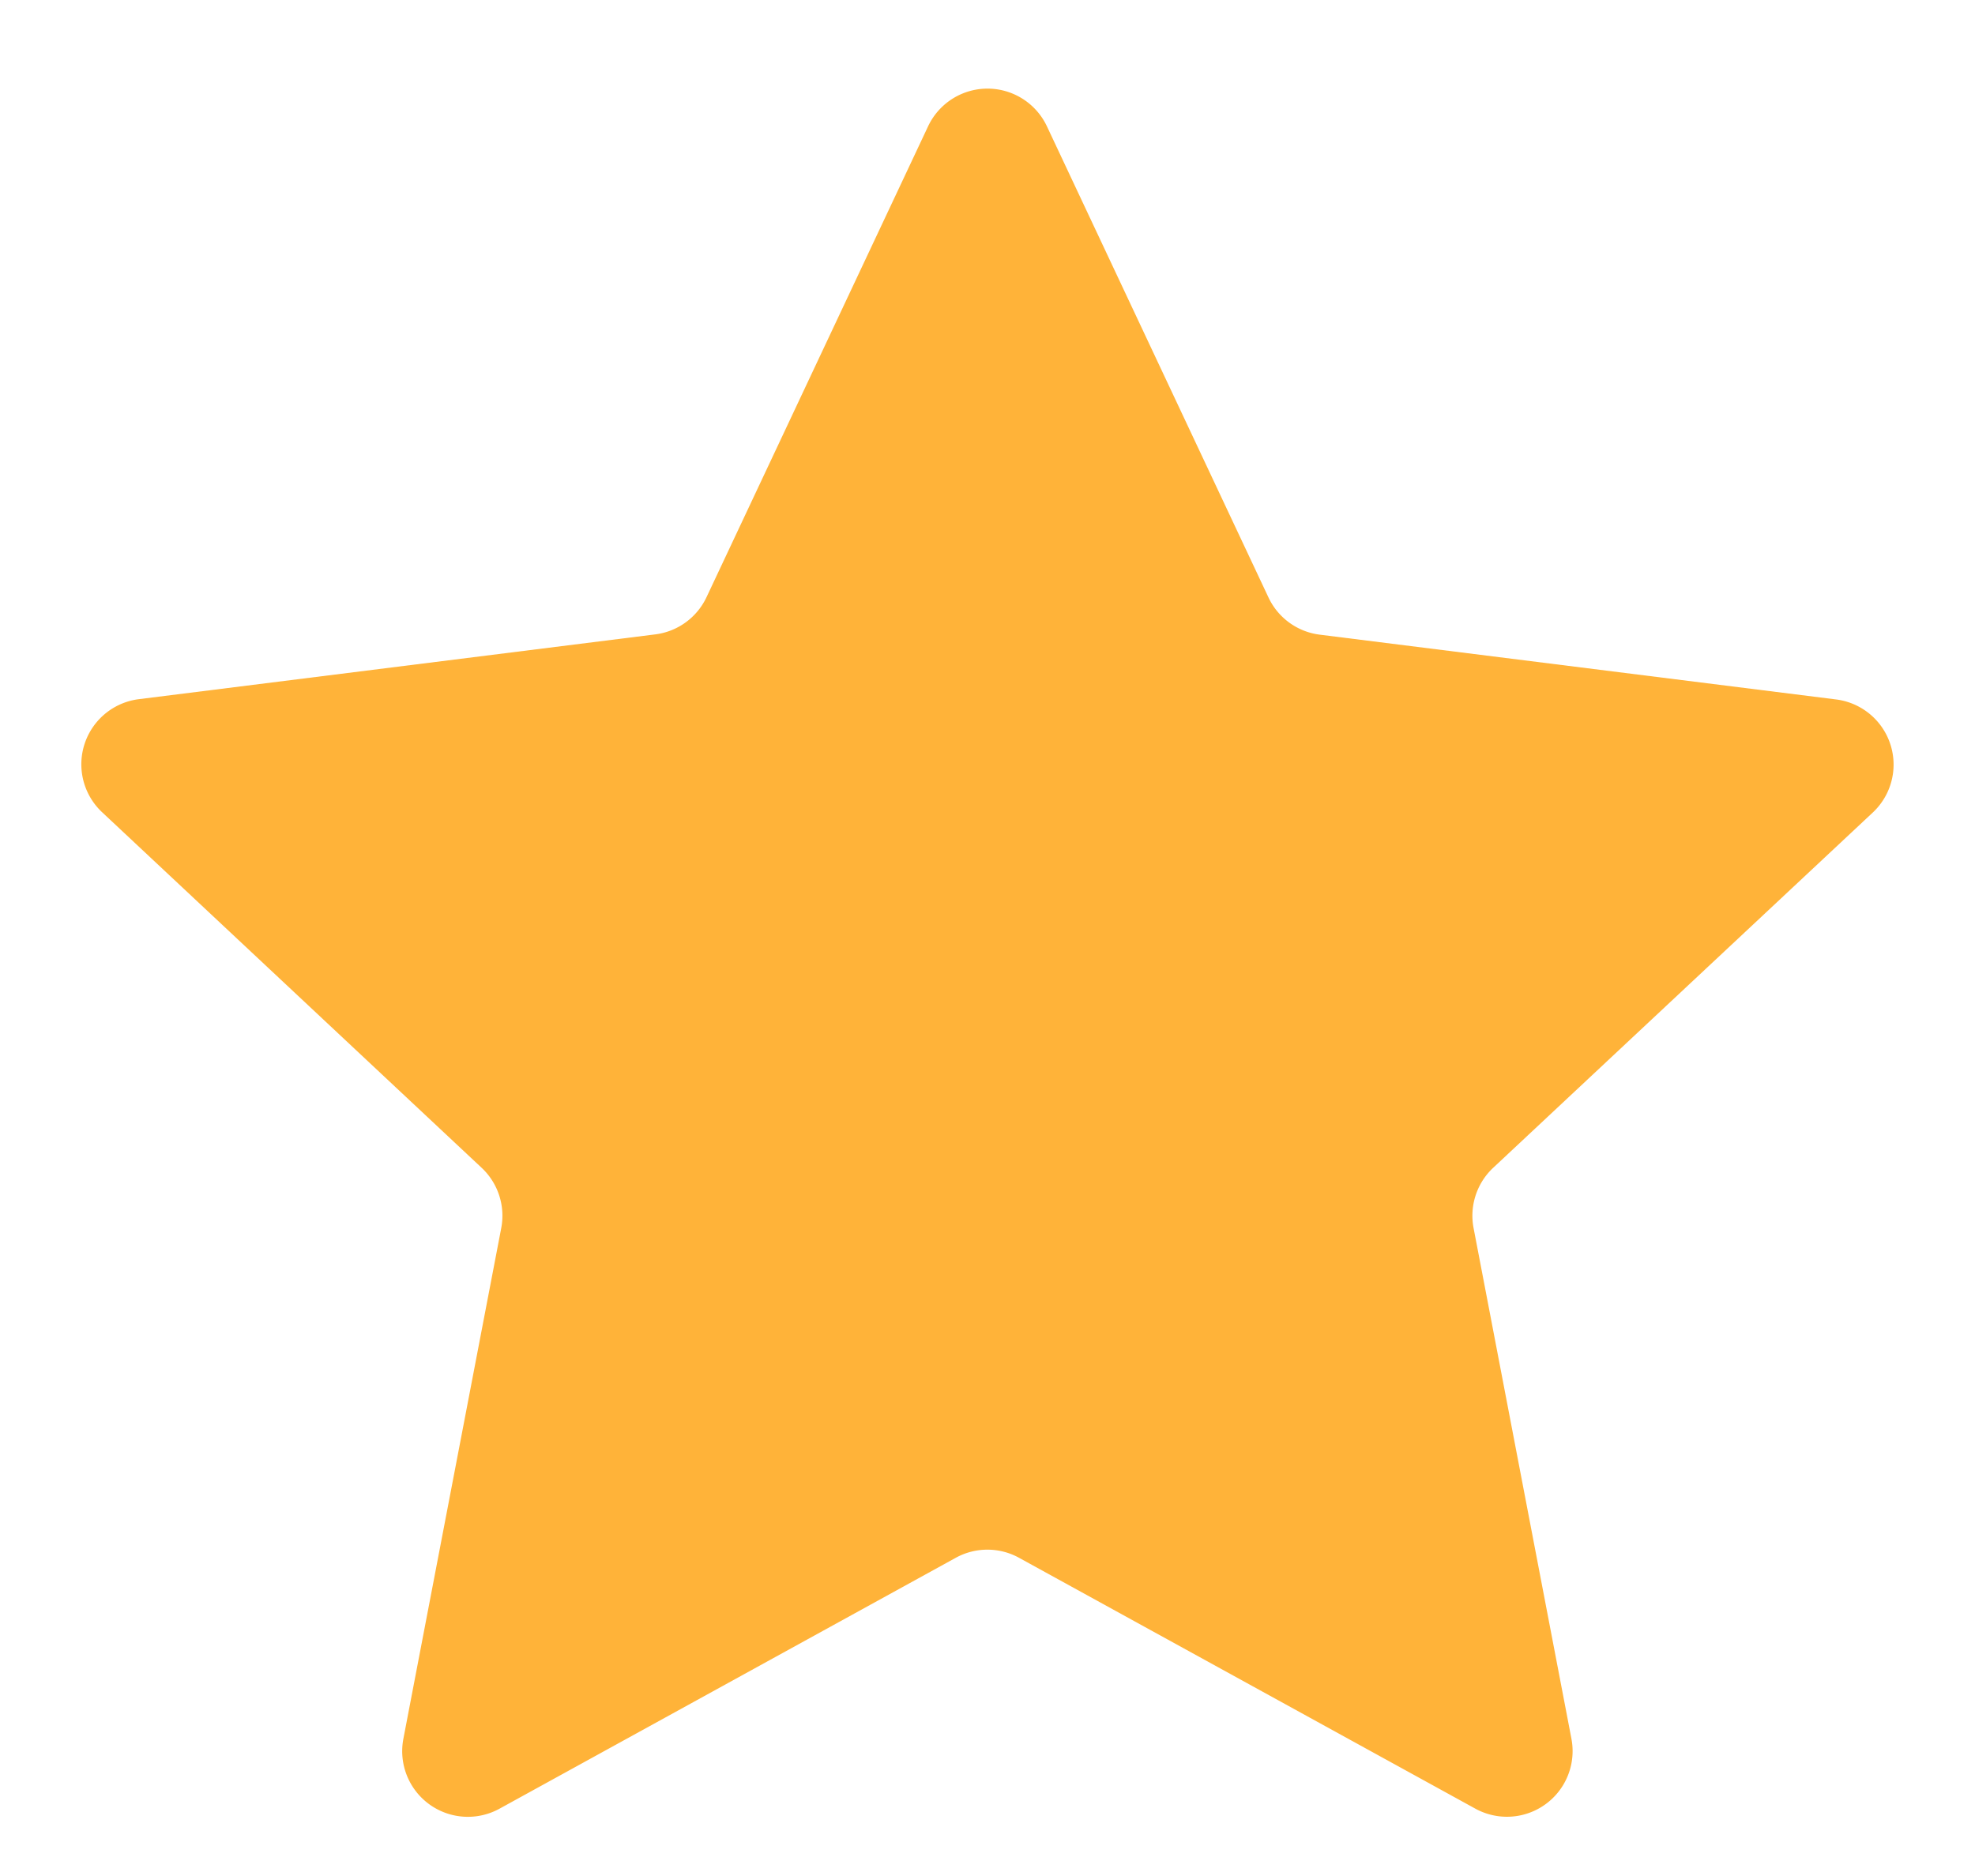 <svg xmlns="http://www.w3.org/2000/svg" width="21.053" height="20" viewBox="0 0 21.053 20">
  <path id="Polygone_9" data-name="Polygone 9" d="M9.893,1.347a.7.7,0,0,1,1.267,0l2.36,5.019a.7.7,0,0,0,.546.4l5.507.691a.7.7,0,0,1,.391,1.205L15.917,12.45a.7.7,0,0,0-.209.643l1.043,5.444a.7.7,0,0,1-1.025.745l-4.863-2.674a.7.7,0,0,0-.675,0L5.326,19.282A.7.7,0,0,1,4.3,18.537l1.043-5.444a.7.7,0,0,0-.209-.643L1.088,8.659A.7.7,0,0,1,1.48,7.454l5.507-.691a.7.7,0,0,0,.546-.4Z" fill="#ffb339"/>
</svg>
